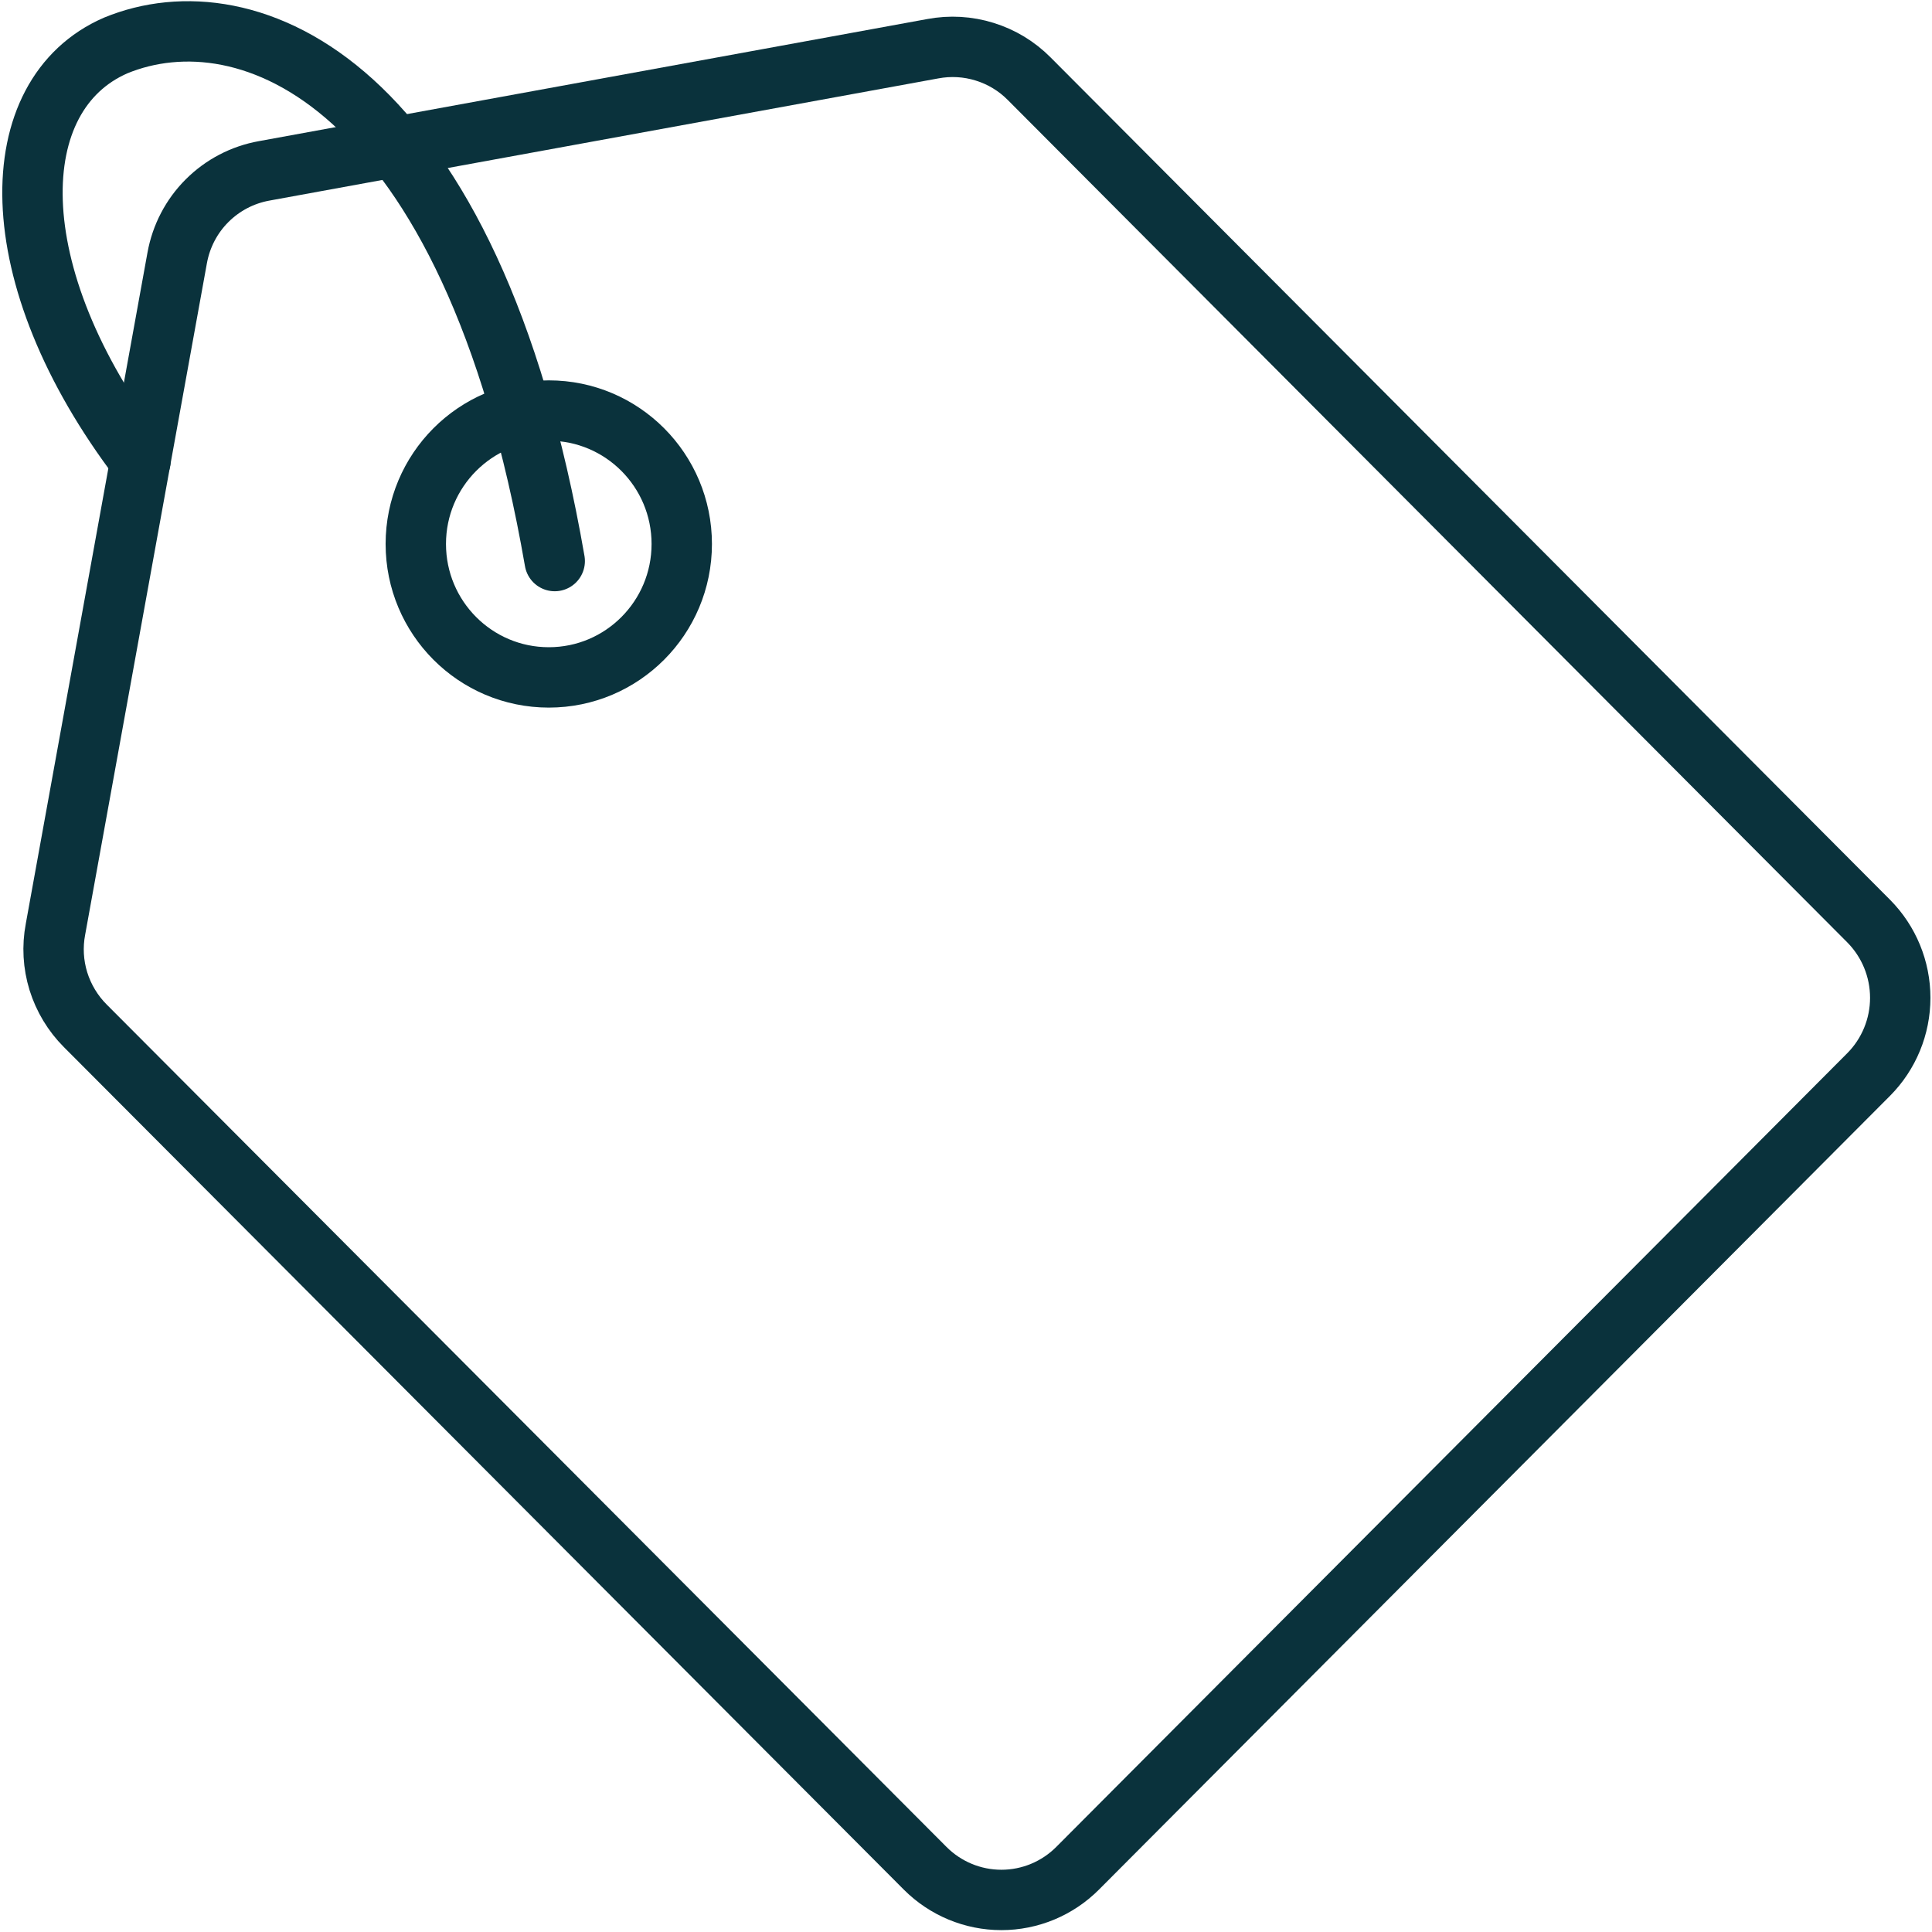 <svg width="32" height="32" viewBox="0 0 32 32" fill="none" xmlns="http://www.w3.org/2000/svg">
<g id="Frame" clip-path="url(#clip0_2270_15294)">
<path id="Vector" d="M2.935 4.271L0.919 15.39C0.864 15.677 0.881 15.973 0.967 16.252C1.054 16.531 1.207 16.785 1.413 16.991L15.323 30.944C15.658 31.28 16.112 31.469 16.586 31.469C17.06 31.469 17.514 31.28 17.849 30.944L30.951 17.797C31.286 17.46 31.474 17.003 31.474 16.527C31.474 16.05 31.286 15.594 30.951 15.256L17.046 1.303C16.841 1.096 16.588 0.943 16.31 0.857C16.032 0.77 15.737 0.753 15.45 0.807L4.376 2.83C4.018 2.894 3.688 3.066 3.43 3.324C3.172 3.581 3 3.912 2.935 4.271V4.271Z" stroke="#0A323C" stroke-linecap="round" stroke-linejoin="round"/>
<path id="Vector_2" d="M9.09 11.22C10.306 11.22 11.292 10.231 11.292 9.01C11.292 7.79 10.306 6.8 9.09 6.8C7.873 6.8 6.887 7.79 6.887 9.01C6.887 10.231 7.873 11.22 9.09 11.22Z" stroke="#0A323C" stroke-linecap="round" stroke-linejoin="round"/>
<path id="Vector_3" d="M9.188 9.293C7.8 1.286 4.082 -0.139 1.917 0.753C0.05 1.564 -0.024 4.543 2.327 7.633" stroke="#0A323C" stroke-linecap="round" stroke-linejoin="round"/>
</g>
<defs>
<clipPath id="clip0_2270_15294">
<rect width="32" height="32" fill="white"/>
</clipPath>
</defs>
</svg>
